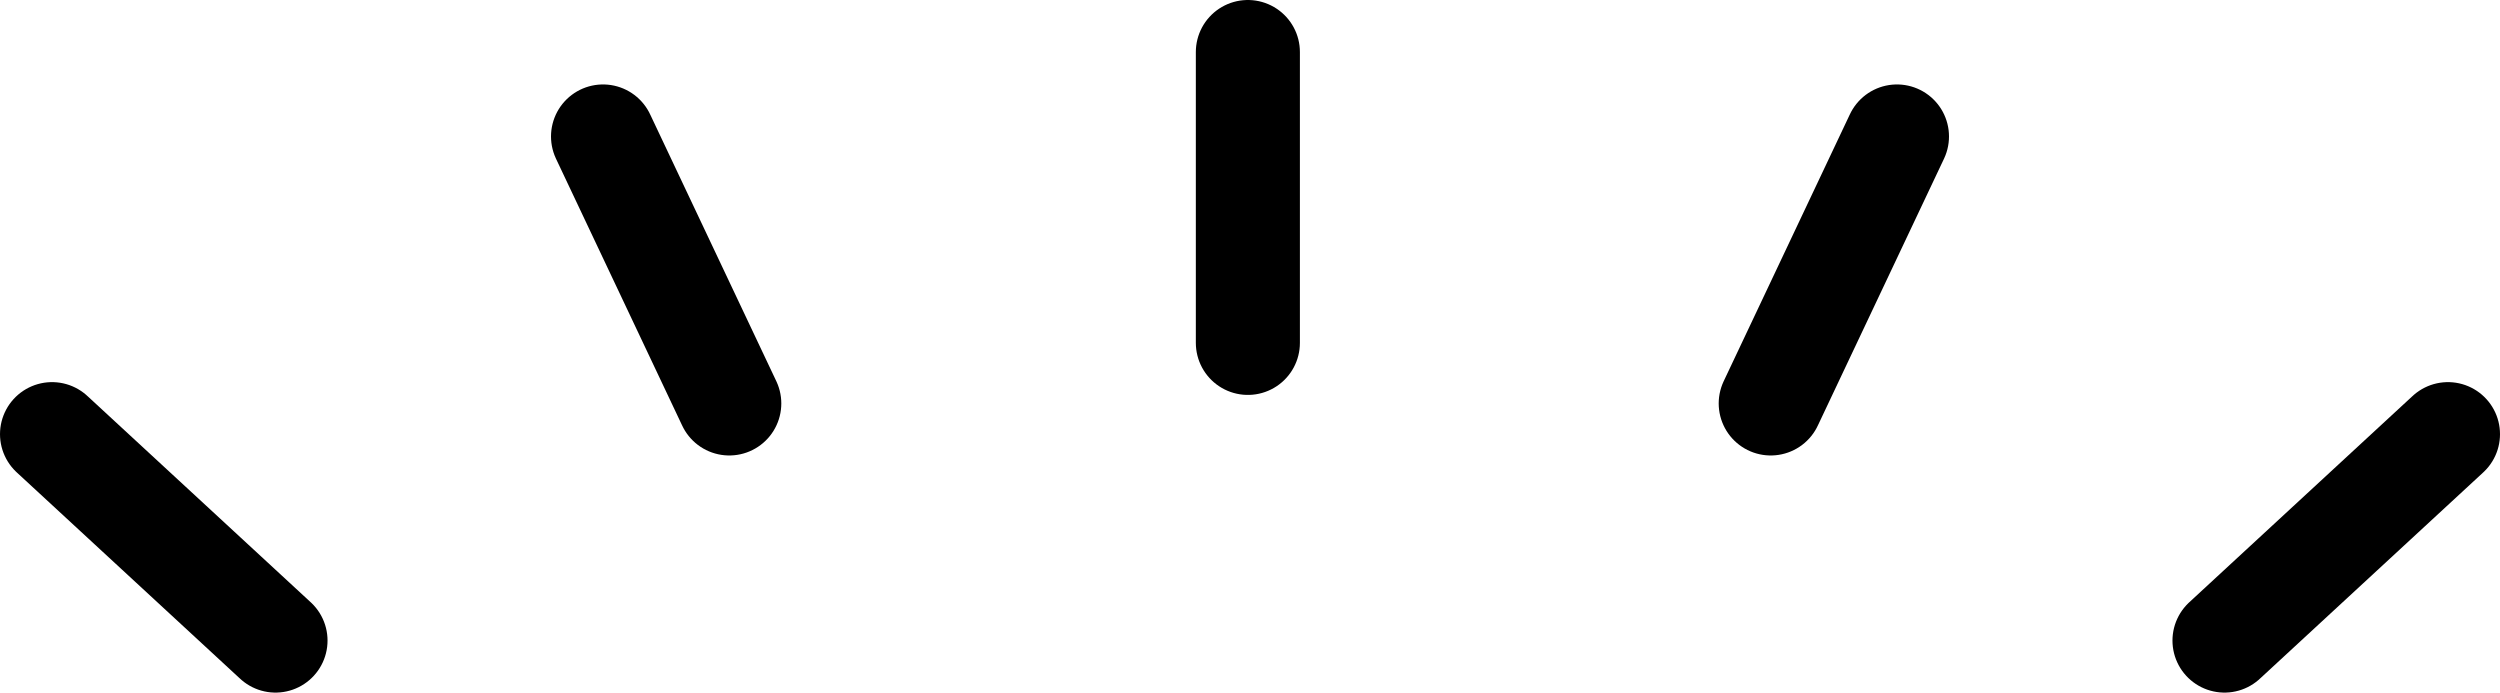 <svg xmlns="http://www.w3.org/2000/svg" viewBox="0 0 29.31 8.12"><defs><style>.cls-1{fill:none;stroke:#000;stroke-linecap:round;stroke-linejoin:round;stroke-width:1.22px;}</style></defs><g id="レイヤー_2" data-name="レイヤー 2"><g id="contents"><line class="cls-1" x1="14.63" y1="0.61" x2="14.63" y2="4.02"/><line class="cls-1" x1="7.07" y1="1.6" x2="8.55" y2="4.73"/><line class="cls-1" x1="0.61" y1="5.09" x2="3.23" y2="7.51"/><line class="cls-1" x1="22.24" y1="1.6" x2="20.76" y2="4.73"/><line class="cls-1" x1="28.7" y1="5.09" x2="26.08" y2="7.51"/></g></g></svg>
